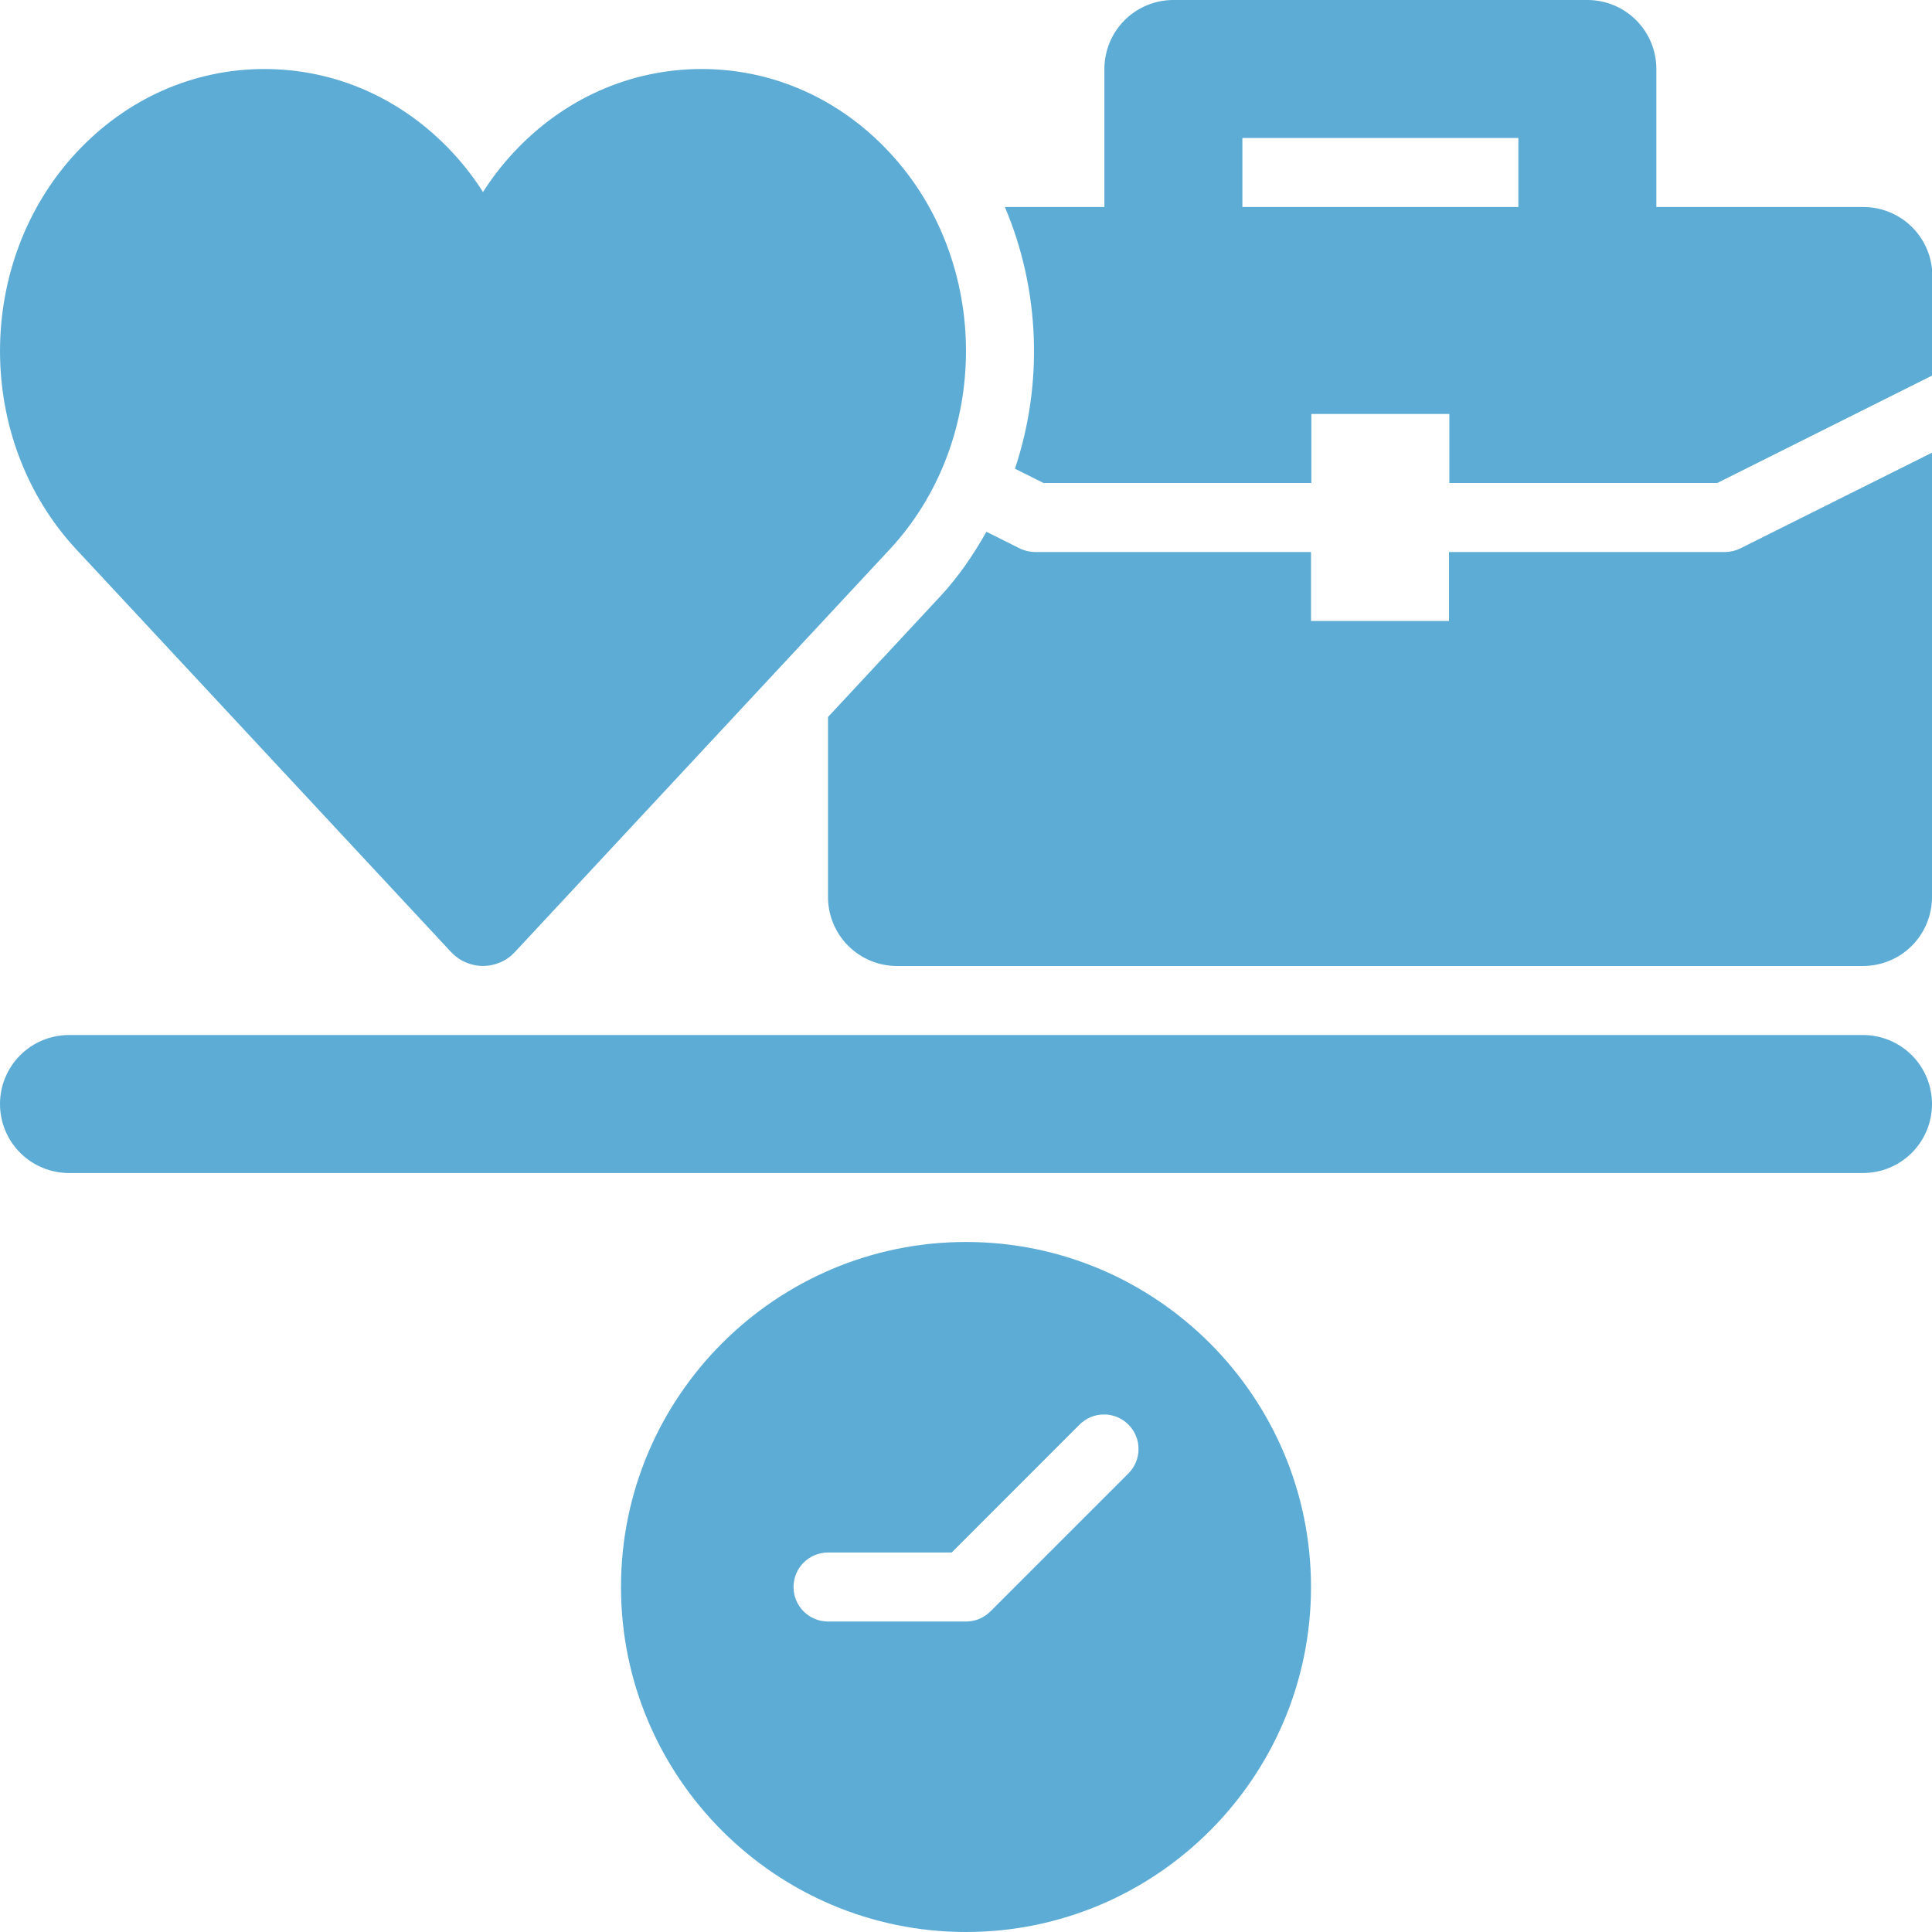 <svg width="33" height="33" viewBox="0 0 33 33" fill="none" xmlns="http://www.w3.org/2000/svg">
<path d="M31.821 17.679H1.179C0.866 17.679 0.566 17.803 0.345 18.024C0.124 18.245 0 18.545 0 18.857C0 19.17 0.124 19.47 0.345 19.691C0.566 19.912 0.866 20.036 1.179 20.036H31.821C32.134 20.036 32.434 19.912 32.655 19.691C32.876 19.47 33 19.17 33 18.857C33 18.545 32.876 18.245 32.655 18.024C32.434 17.803 32.134 17.679 31.821 17.679ZM16.5 21.214C13.251 21.214 10.607 23.858 10.607 27.107C10.607 30.357 13.251 33 16.5 33C19.749 33 22.393 30.357 22.393 27.107C22.393 23.858 19.749 21.214 16.5 21.214ZM19.274 25.167L16.917 27.524C16.862 27.579 16.797 27.622 16.726 27.652C16.654 27.682 16.577 27.697 16.5 27.697H14.143C13.987 27.697 13.837 27.634 13.726 27.524C13.616 27.413 13.554 27.264 13.554 27.107C13.554 26.951 13.616 26.801 13.726 26.691C13.837 26.58 13.987 26.518 14.143 26.518H16.256L18.44 24.333C18.495 24.278 18.56 24.235 18.631 24.205C18.703 24.175 18.78 24.16 18.857 24.16C18.935 24.16 19.011 24.175 19.083 24.205C19.154 24.235 19.22 24.278 19.274 24.333C19.329 24.388 19.373 24.453 19.402 24.524C19.432 24.596 19.447 24.673 19.447 24.75C19.447 24.828 19.432 24.904 19.402 24.976C19.373 25.047 19.329 25.113 19.274 25.167ZM7.705 16.262C7.775 16.337 7.859 16.397 7.953 16.437C8.047 16.478 8.148 16.499 8.25 16.499C8.352 16.499 8.453 16.478 8.547 16.437C8.641 16.397 8.725 16.337 8.794 16.262L15.194 9.387C16.935 7.517 16.935 4.473 15.194 2.604C14.338 1.684 13.199 1.179 11.984 1.179C10.769 1.179 9.628 1.685 8.773 2.604C8.578 2.813 8.403 3.04 8.25 3.28C8.097 3.039 7.922 2.813 7.728 2.604C6.871 1.684 5.731 1.179 4.516 1.179C3.302 1.179 2.162 1.685 1.306 2.604C-0.435 4.474 -0.435 7.518 1.306 9.387L7.705 16.262ZM29.464 9.429H24.75V10.607H22.393V9.429H17.679C17.587 9.428 17.497 9.407 17.415 9.366L16.849 9.083C16.627 9.476 16.372 9.852 16.057 10.19L14.143 12.247V15.322C14.143 15.634 14.267 15.934 14.488 16.155C14.709 16.376 15.009 16.5 15.321 16.5H31.821C32.134 16.5 32.434 16.376 32.655 16.155C32.876 15.934 33 15.634 33 15.322V7.732L29.728 9.366C29.646 9.407 29.556 9.428 29.464 9.429Z" fill="#5CACD5"/>
<path d="M31.828 3.536H28.292V1.179C28.292 0.866 28.168 0.566 27.947 0.345C27.726 0.124 27.426 0 27.114 0H20.042C19.73 0 19.43 0.124 19.209 0.345C18.988 0.566 18.864 0.866 18.864 1.179V3.536H17.164C17.764 4.95 17.822 6.554 17.336 8.006L17.824 8.25H22.399V7.071H24.756V8.25H29.332L33.006 6.413V4.714C33.006 4.402 32.882 4.102 32.661 3.881C32.44 3.66 32.14 3.536 31.828 3.536ZM25.935 3.536H21.221V2.357H25.935V3.536Z" fill="#5CACD5"/>
</svg>
